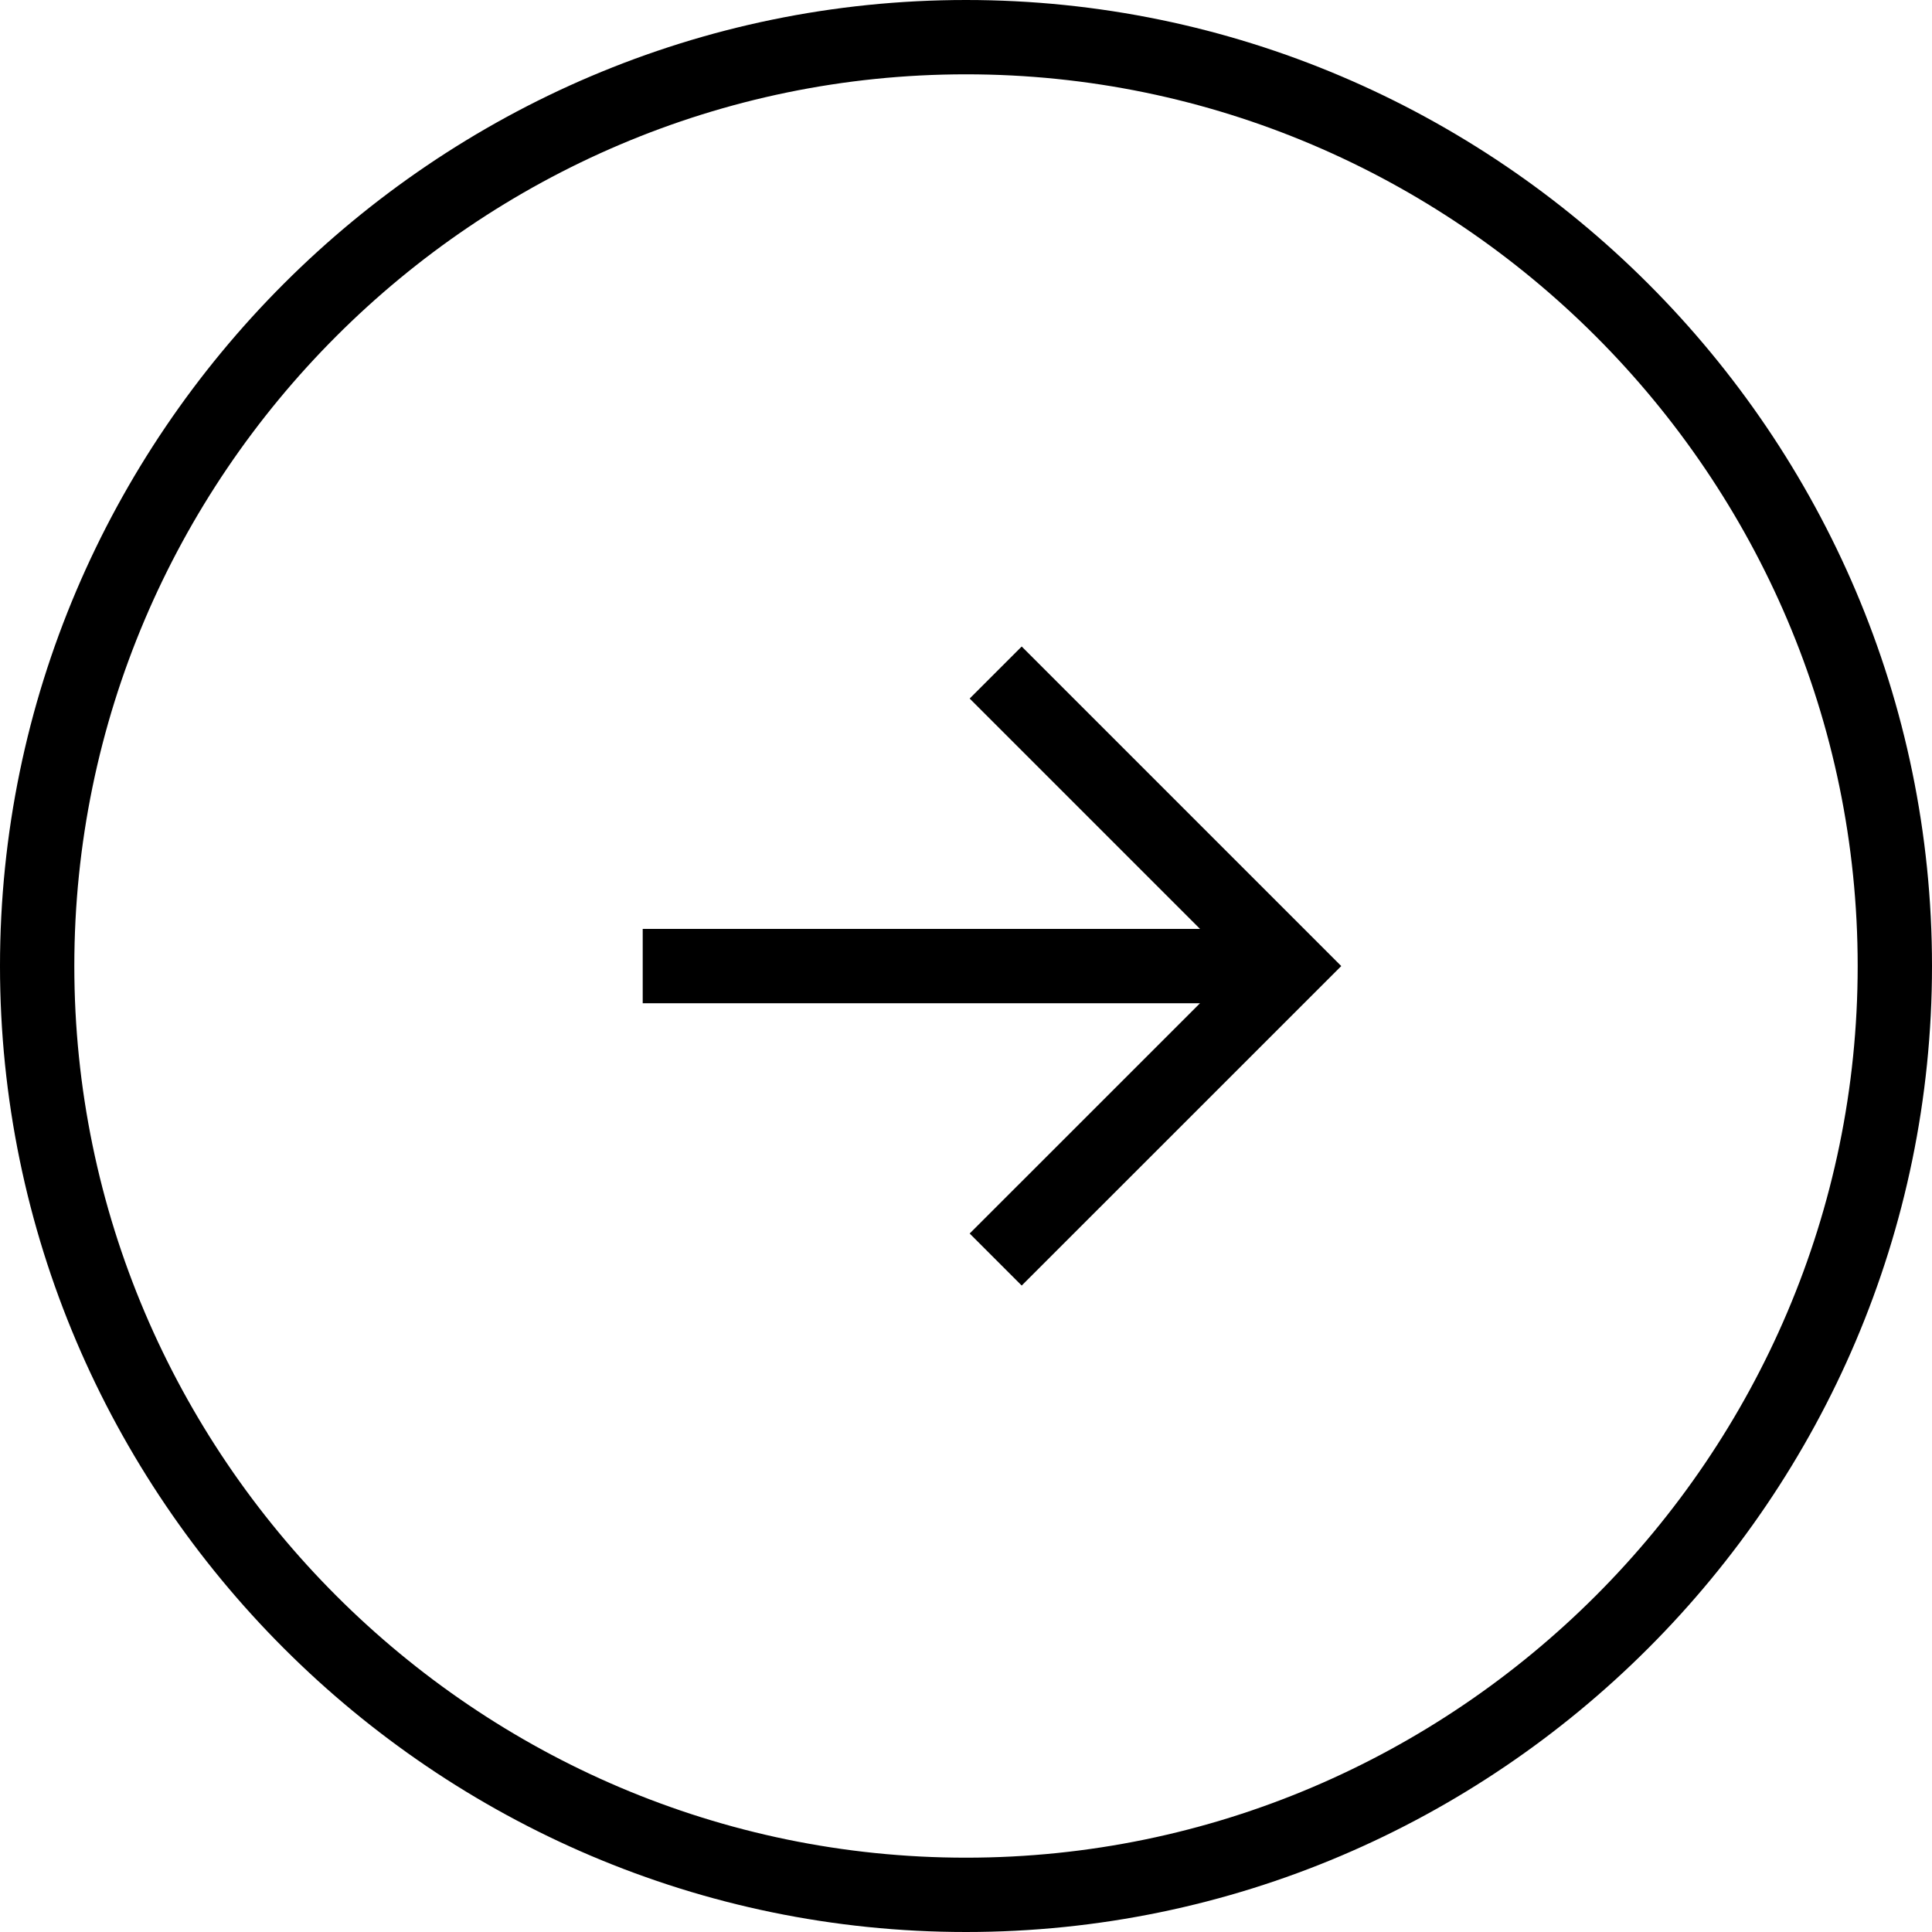 <svg width="30" height="30" viewBox="0 0 30 30" fill="none" xmlns="http://www.w3.org/2000/svg">
<path d="M15 30C23.25 30 30 23.25 30 15C30 6.75 23.25 0 15 0C6.75 0 0 6.75 0 15C0 23.25 6.75 30 15 30ZM15 1.154C22.615 1.154 28.846 7.385 28.846 15C28.846 22.615 22.615 28.846 15 28.846C7.385 28.846 1.154 22.615 1.154 15C1.154 7.385 7.385 1.154 15 1.154Z" fill="black"/>
<path d="M15.057 19.154L15.865 19.962L20.827 15.001L15.865 10.039L15.057 10.847L18.634 14.424H9.98V15.578H18.634L15.057 19.154Z" fill="black"/>
</svg>
